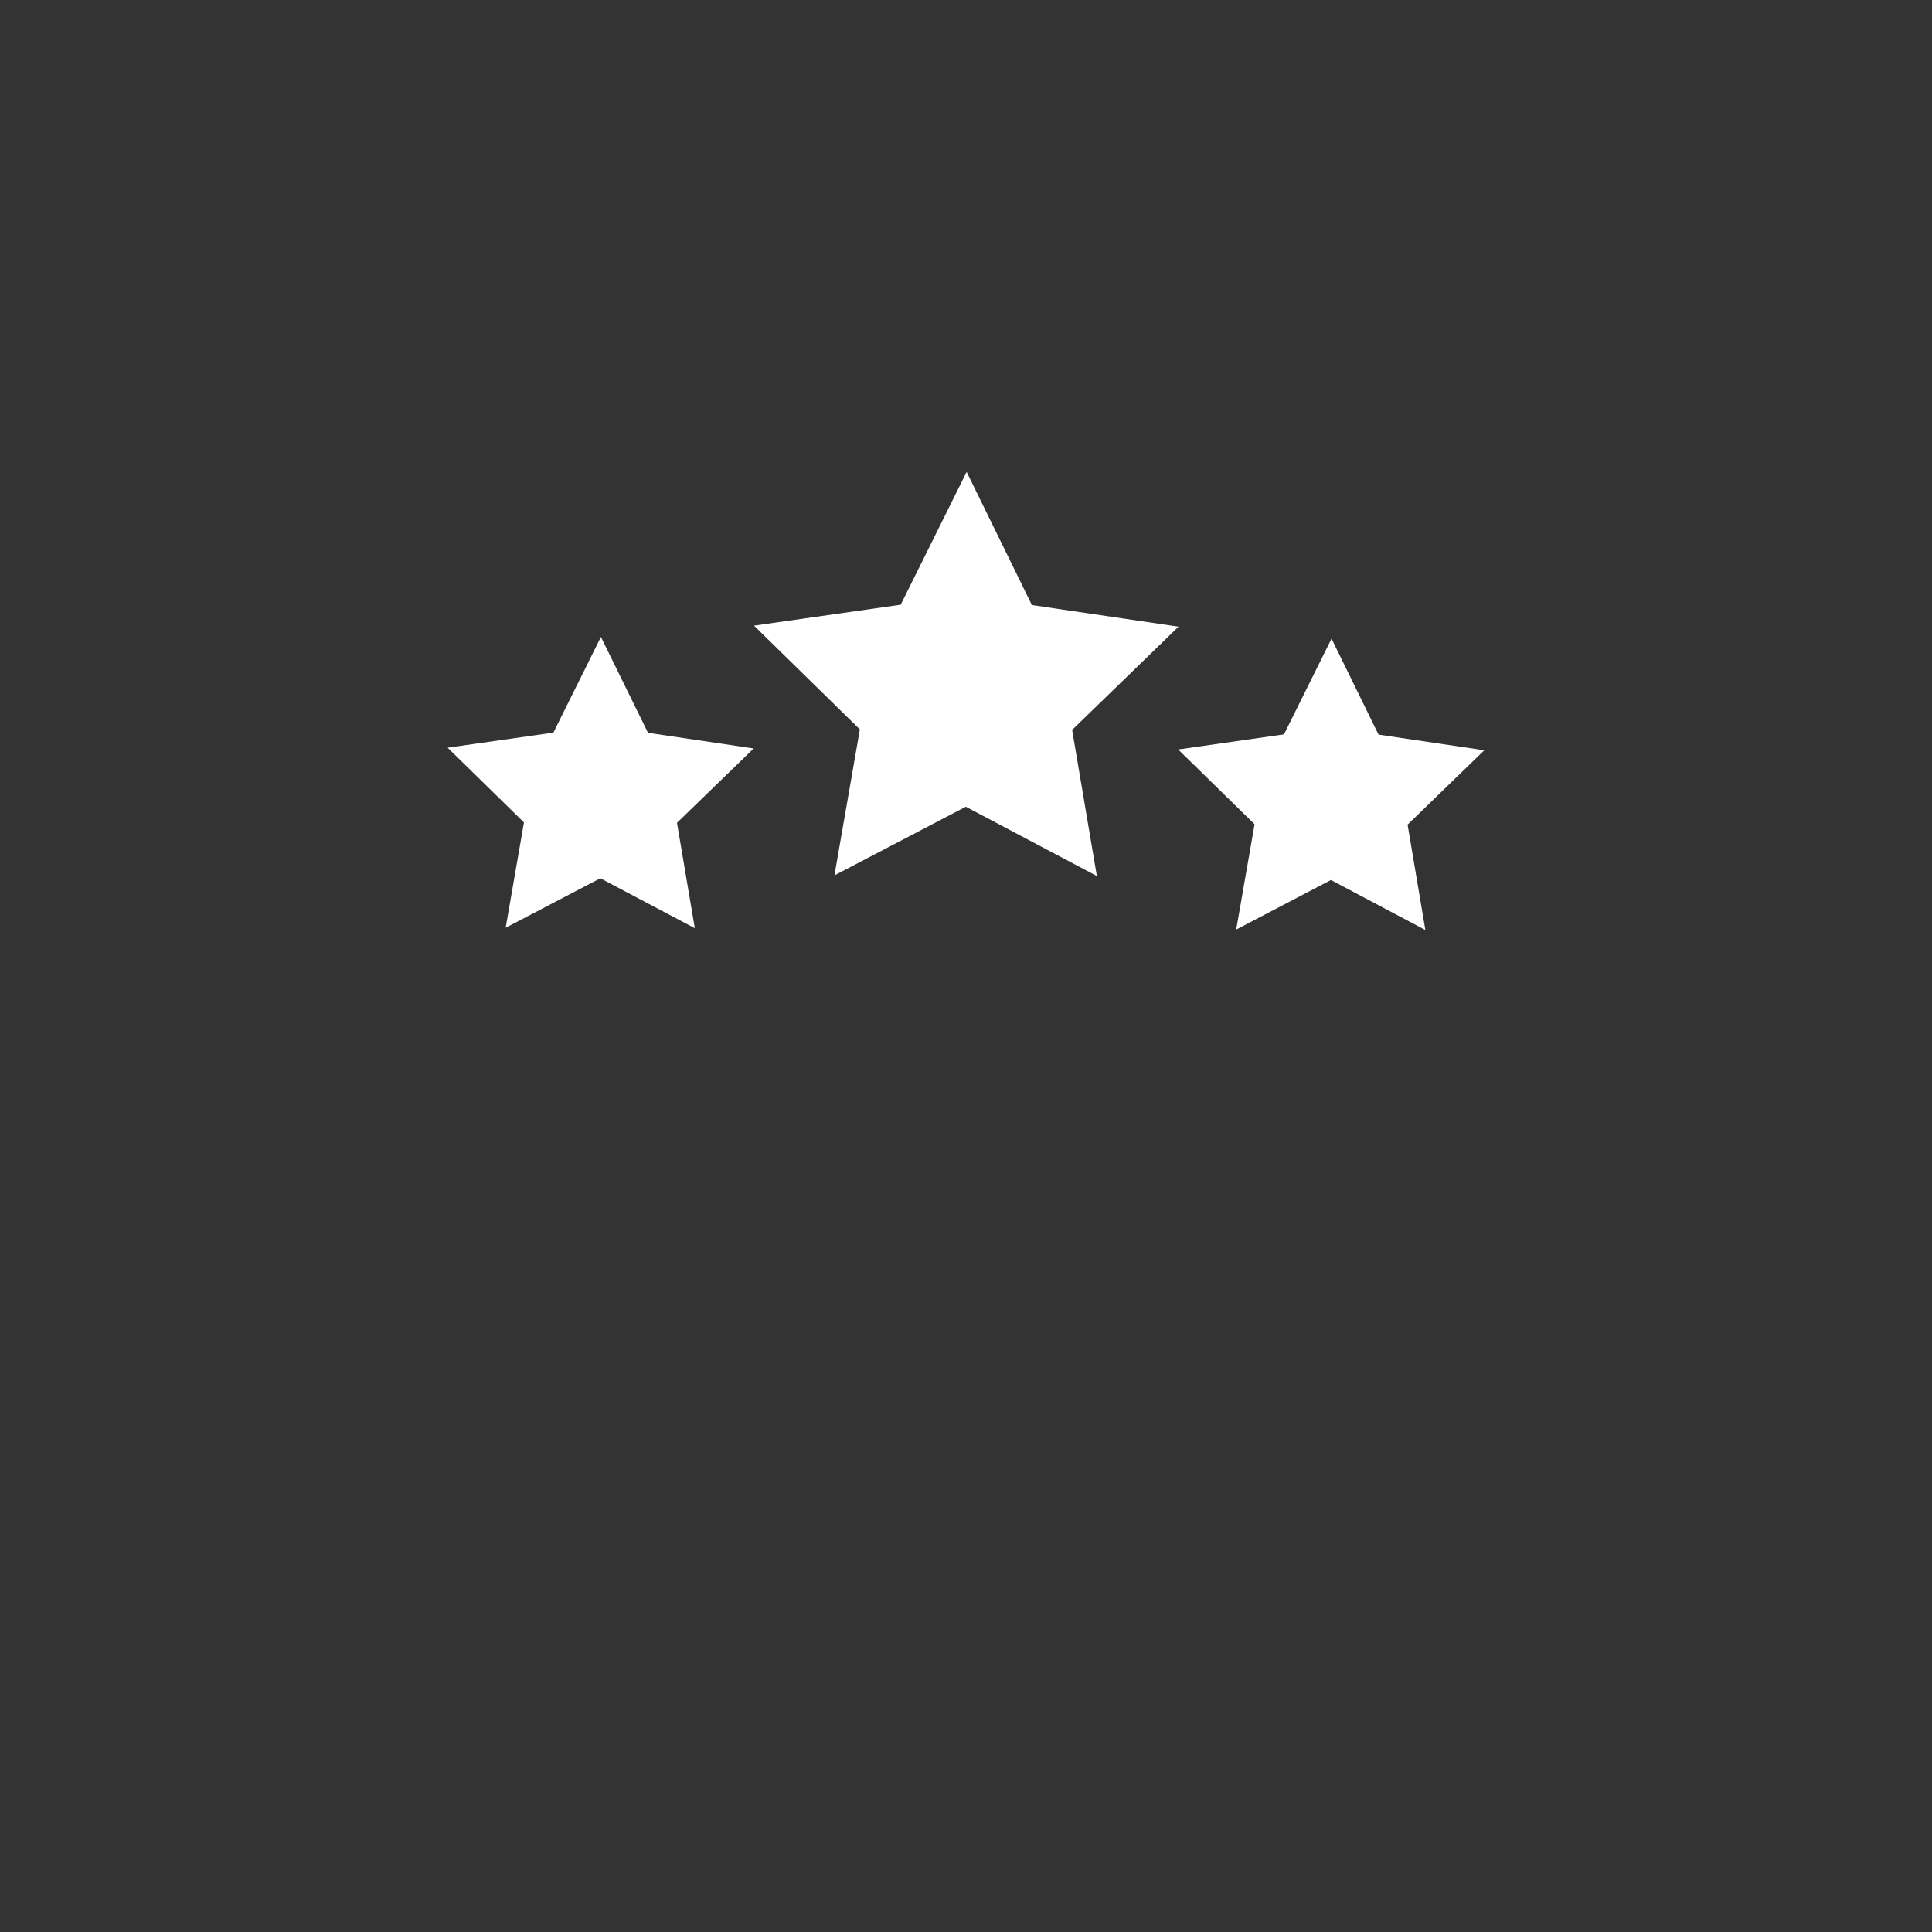 <svg id="Ebene_1" data-name="Ebene 1" xmlns="http://www.w3.org/2000/svg" viewBox="0 0 300 300"><rect x="0" y="0" width="300" height="300" fill="#333333" stroke="none"/><defs><style>.cls-1{fill:#fff;}</style></defs><title>piktogramme</title><polygon class="cls-1" points="150.1 73.28 160.23 93.95 183 97.31 166.48 113.34 170.32 136.03 149.97 125.27 129.57 135.93 133.52 113.26 117.08 97.15 139.86 93.9 150.1 73.28"/><polygon class="cls-1" points="93.31 98.9 100.62 113.79 117.03 116.22 105.12 127.77 107.89 144.13 93.22 136.38 78.52 144.06 81.36 127.71 69.51 116.1 85.93 113.76 93.31 98.9"/><polygon class="cls-1" points="206.76 99.17 214.06 114.07 230.48 116.5 218.57 128.05 221.33 144.41 206.67 136.65 191.96 144.34 194.81 127.99 182.95 116.38 199.38 114.03 206.76 99.17"/></svg>